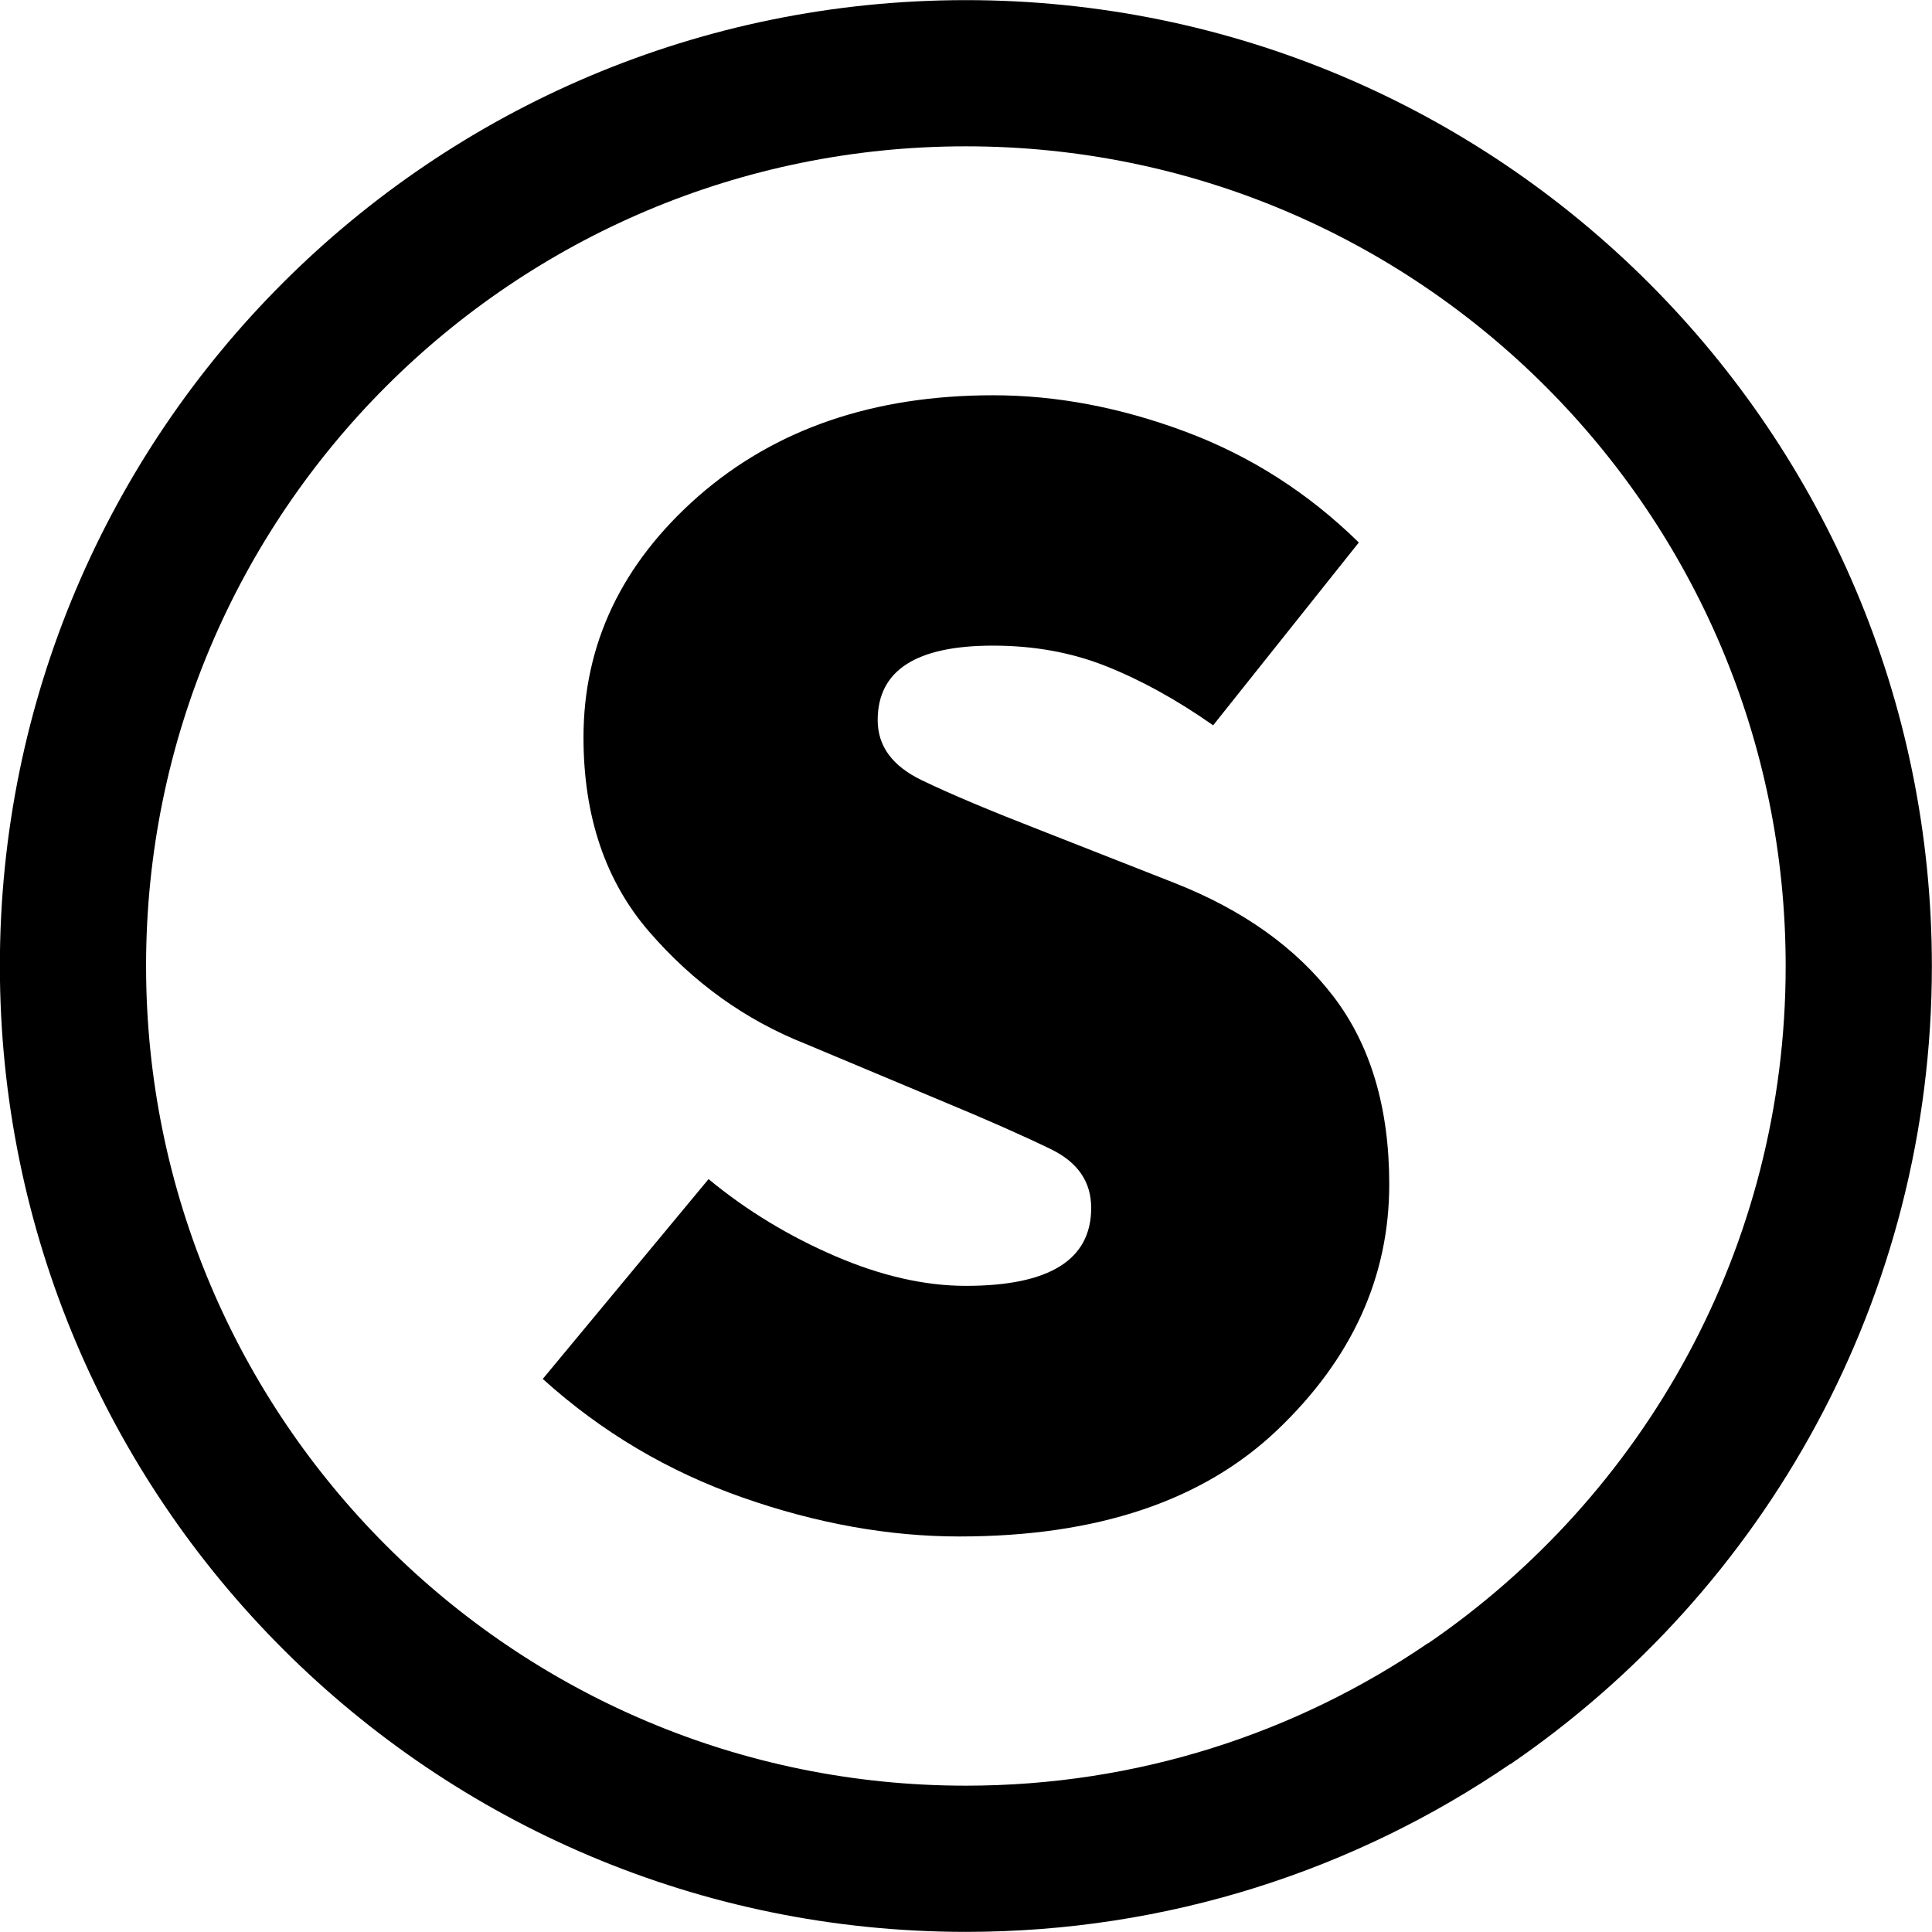 <?xml version="1.0" encoding="UTF-8"?>
<svg id="Layer_2" data-name="Layer 2" xmlns="http://www.w3.org/2000/svg" viewBox="0 0 74.93 74.93">
  <defs>
    <style>
      .cls-1 {
        fill: none;
        stroke: #000;
        stroke-miterlimit: 10;
        stroke-width: 5.67px;
      }
    </style>
  </defs>
  <g id="Outline">
    <g>
      <path class="cls-1" d="M56.98,66.07c-5.56,3.8-12.28,6.02-19.52,6.02-19.12,0-34.63-15.5-34.63-34.63S18.34,2.84,37.46,2.84s34.63,15.5,34.63,34.63c0,11.88-5.99,22.37-15.11,28.61"/>
      <path d="M37.2,59.59c-2.71,0-5.52-.5-8.4-1.51s-5.47-2.54-7.75-4.6l6.43-7.75c1.49,1.23,3.13,2.22,4.92,2.99,1.79.77,3.48,1.15,5.06,1.15,3.24,0,4.86-1.01,4.86-3.02,0-1.01-.51-1.76-1.54-2.27-1.03-.5-2.44-1.13-4.23-1.87l-5.32-2.23c-2.32-.92-4.33-2.36-6.04-4.33s-2.56-4.49-2.56-7.55c0-3.63,1.49-6.75,4.46-9.36,2.98-2.6,6.78-3.91,11.43-3.91,2.45,0,4.93.47,7.45,1.41,2.52.94,4.76,2.37,6.73,4.3l-5.65,7.09c-1.44-1.01-2.83-1.77-4.17-2.3-1.34-.53-2.79-.79-4.37-.79-2.98,0-4.47.96-4.47,2.89,0,1.01.57,1.78,1.71,2.33,1.14.55,2.67,1.19,4.6,1.94l5.19,2.04c2.67,1.05,4.73,2.52,6.17,4.4,1.44,1.88,2.17,4.31,2.17,7.29,0,3.59-1.44,6.76-4.33,9.52-2.89,2.76-7,4.14-12.34,4.14Z"/>
    </g>
  </g>
</svg>